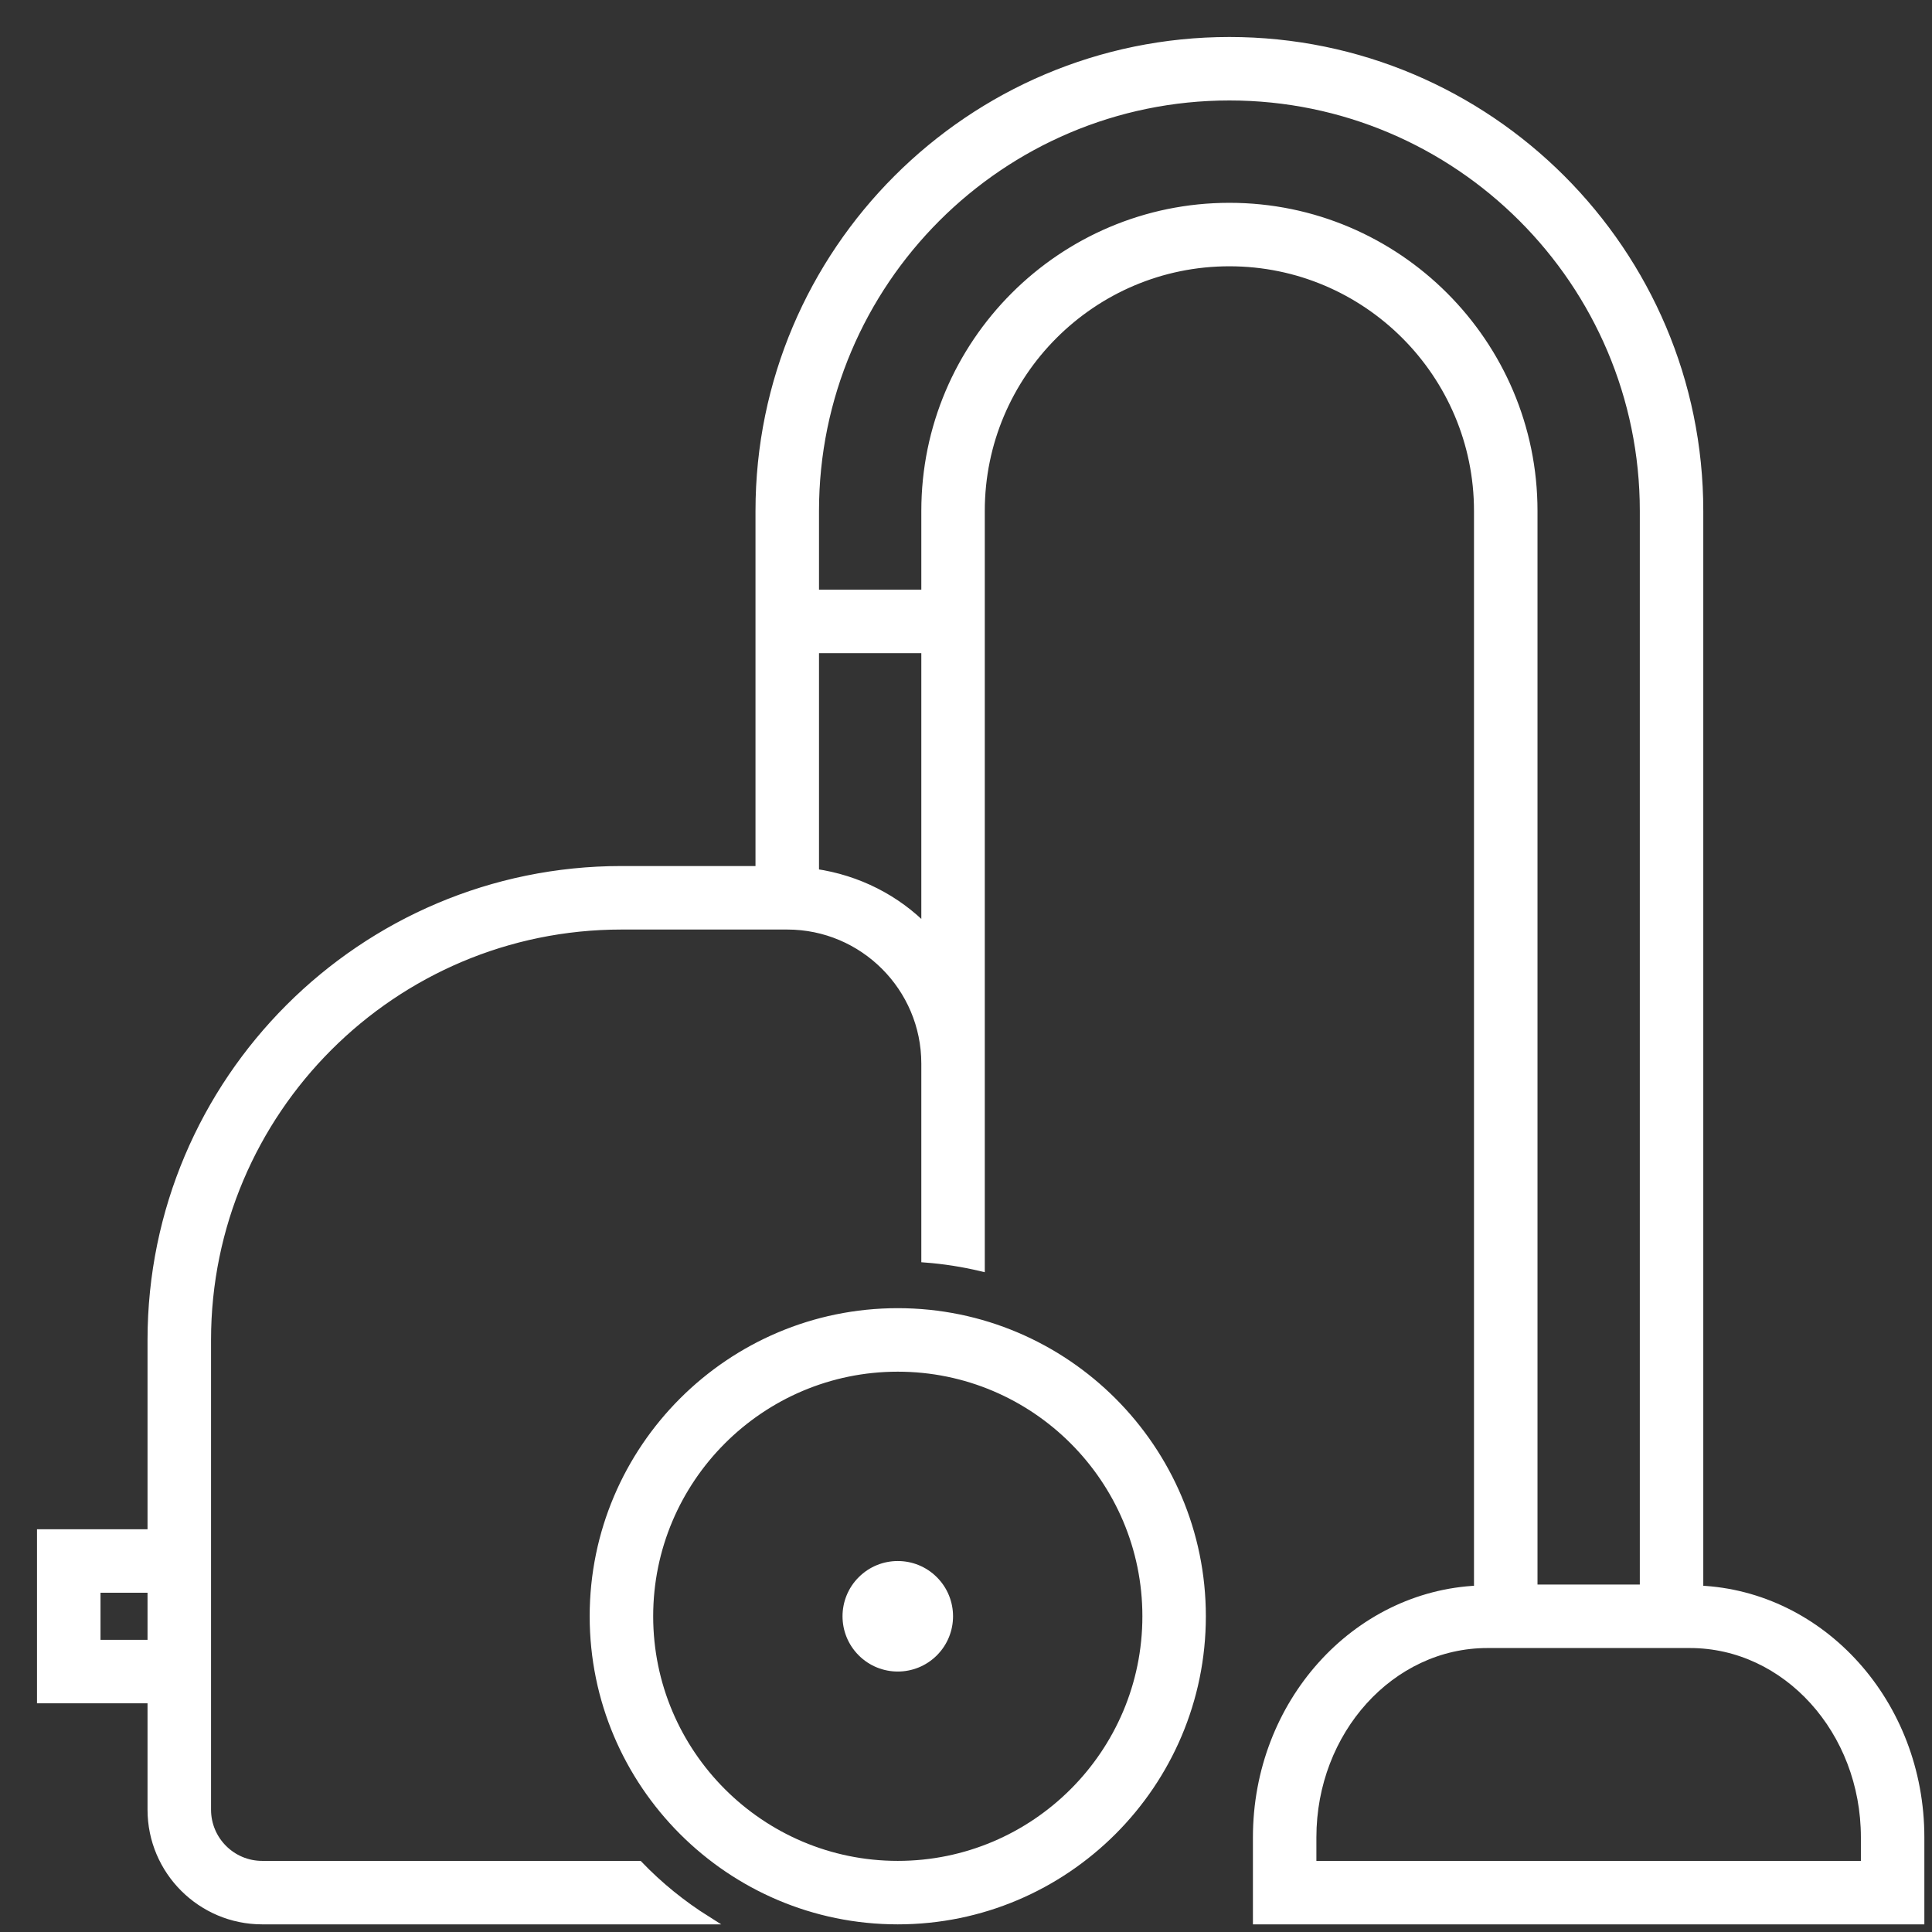 <?xml version="1.0" encoding="UTF-8"?>
<svg width="47px" height="47px" viewBox="0 0 47 47" version="1.1" xmlns="http://www.w3.org/2000/svg" xmlns:xlink="http://www.w3.org/1999/xlink">
    <rect x="0" y="0" width="47" height="47" fill="#333333" stroke="none"/>
    <title>utrzymanie-czystosci</title>
    <g id="Sklep" stroke="none" stroke-width="1" fill="none" fill-rule="evenodd">
        <g id="01-Home" transform="translate(-1426, -760)" fill="#FFFFFF" fill-rule="nonzero">
            <g id="utrzymanie-czystosci" transform="translate(1427, 761)">
                <path d="M20.84,30.924 C16.763,30.924 13.445,34.242 13.445,38.319 C13.445,42.397 16.763,45.714 20.84,45.714 C24.917,45.714 28.235,42.397 28.235,38.319 C28.235,34.242 24.917,30.924 20.84,30.924 Z M20.84,44.37 C17.504,44.37 14.79,41.656 14.79,38.319 C14.79,34.983 17.504,32.269 20.84,32.269 C24.177,32.269 26.891,34.983 26.891,38.319 C26.891,41.656 24.177,44.37 20.84,44.37 Z" id="Shape" stroke="#FFFFFF" stroke-width="0.2"></path>
                <path d="M21.791,37.369 C22.316,37.894 22.316,38.745 21.791,39.27 C21.266,39.795 20.415,39.795 19.89,39.27 C19.365,38.745 19.365,37.894 19.89,37.369 C20.415,36.844 21.266,36.844 21.791,37.369" id="Path"></path>
                <path d="M40.336,37.672 L40.336,11.429 C40.336,5.127 35.209,0 28.908,0 C22.606,0 17.479,5.127 17.479,11.429 L17.479,20.168 L14.118,20.168 C7.816,20.168 2.689,25.295 2.689,31.597 L2.689,36.303 L0,36.303 L0,40.336 L2.689,40.336 L2.689,43.025 C2.689,44.508 3.896,45.714 5.378,45.714 L16.198,45.714 C15.592,45.333 15.036,44.883 14.543,44.37 L5.378,44.37 C4.636,44.37 4.034,43.766 4.034,43.025 L4.034,31.597 C4.034,26.036 8.557,21.513 14.118,21.513 L18.151,21.513 C20.005,21.513 21.513,23.021 21.513,24.874 L21.513,29.614 C21.972,29.649 22.42,29.72 22.857,29.823 L22.857,24.874 L22.857,11.429 C22.857,8.092 25.571,5.378 28.908,5.378 C32.244,5.378 34.958,8.092 34.958,11.429 L34.958,37.672 C31.975,37.802 29.58,40.444 29.58,43.697 L29.58,45.714 L45.714,45.714 L45.714,43.697 C45.714,40.444 43.32,37.802 40.336,37.672 Z M1.345,38.992 L1.345,37.647 L2.689,37.647 L2.689,38.992 L1.345,38.992 Z M18.824,20.236 L18.824,14.79 L21.513,14.79 L21.513,21.591 C20.807,20.868 19.869,20.387 18.824,20.236 L18.824,20.236 Z M28.908,4.034 C24.831,4.034 21.513,7.351 21.513,11.429 L21.513,13.445 L18.824,13.445 L18.824,11.429 C18.824,5.868 23.347,1.344 28.908,1.344 C34.468,1.344 38.992,5.868 38.992,11.429 L38.992,37.647 L36.303,37.647 L36.303,11.429 C36.303,7.351 32.985,4.034 28.908,4.034 Z M44.37,44.37 L30.924,44.37 L30.924,43.697 C30.924,41.103 32.835,38.992 35.183,38.992 L40.112,38.992 C42.459,38.992 44.37,41.103 44.37,43.697 L44.37,44.37 Z" id="Shape" stroke="#FFFFFF" stroke-width="0.2"></path>
            </g>
        </g>
    </g>
</svg>